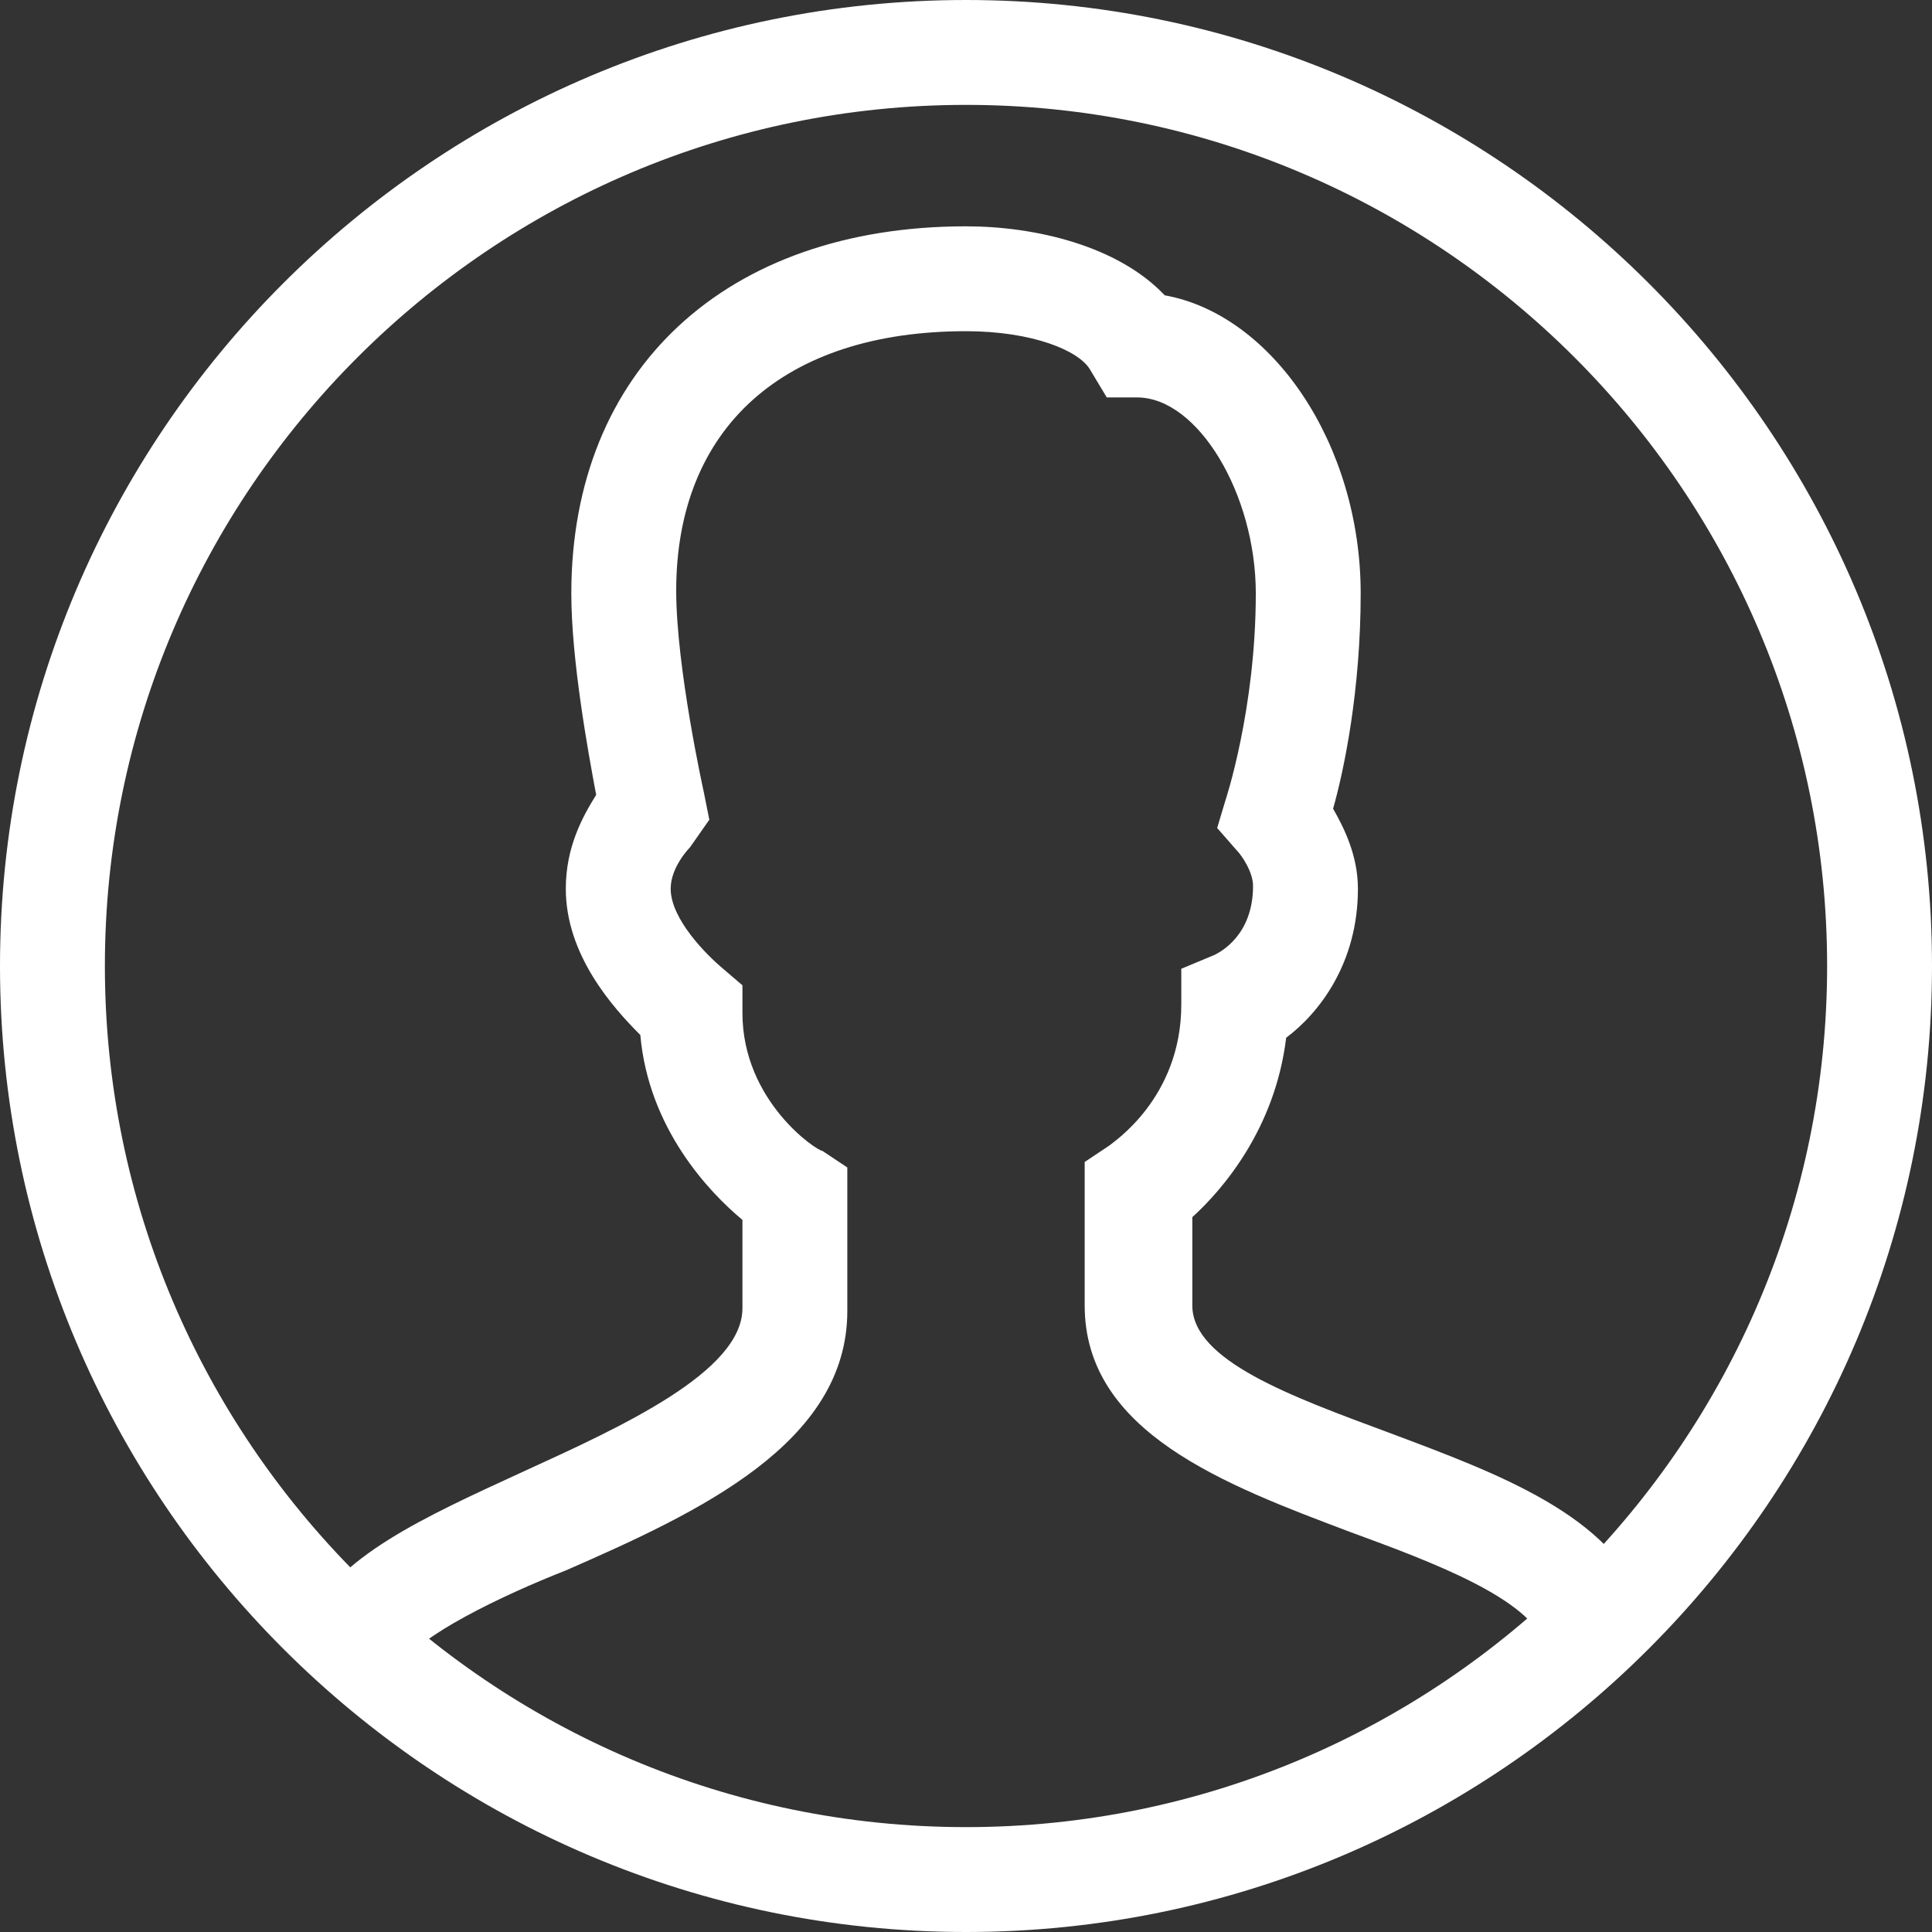 <?xml version="1.0" encoding="utf-8"?>
<!-- Generator: Adobe Illustrator 21.0.0, SVG Export Plug-In . SVG Version: 6.00 Build 0)  -->
<svg version="1.1" id="Layer_1" xmlns="http://www.w3.org/2000/svg" xmlns:xlink="http://www.w3.org/1999/xlink" x="0px" y="0px"
	 viewBox="0 0 70 70" style="enable-background:new 0 0 70 70;" xml:space="preserve">
<rect x="0" y="0" width="70" height="70" fill="#333333" stroke="none"/>
<style type="text/css">
	.st0{fill:#FFFFFF;}
</style>
<g id="Icon_User_1_">
	<path class="st0" d="M35,70C15.7,70,0,54.3,0,35S15.7,0,35,0s35,15.7,35,35S54.3,70,35,70z M35,3.8C17.8,3.8,3.8,17.8,3.8,35
		s14,31.2,31.2,31.2s31.2-14,31.2-31.2S52.2,3.8,35,3.8z"/>
	<path class="st0" d="M14.6,60.3l-3.5-1.5c1.1-2.4,4.2-3.8,7.9-5.5c3.5-1.6,7.9-3.6,7.9-5.9v-3.2c-1.2-1-3.4-3.3-3.7-6.7
		c-1-1-2.7-2.9-2.7-5.3c0-1.5,0.6-2.6,1.1-3.4c-0.3-1.6-0.9-4.9-0.9-7.3c0-8.1,5.6-13.3,14.3-13.3c2.5,0,5.5,0.7,7.2,2.5
		c3.9,0.7,7.1,5.4,7.1,10.8c0,3.5-0.6,6.4-1,7.8c0.4,0.7,0.9,1.7,0.9,2.9c0,2.7-1.4,4.5-2.6,5.4c-0.4,3.3-2.3,5.5-3.4,6.5v3.2
		c0,2,3.6,3.3,7.1,4.6c4,1.5,8.1,3,9.3,6.3l-3.6,1.4c-0.6-1.7-4.1-3-7.1-4.1c-4.5-1.7-9.6-3.6-9.6-8.2v-5.2l0.9-0.6
		c0.1-0.1,2.6-1.7,2.6-5.1v-1.3l1.2-0.5c0.2-0.1,1.4-0.7,1.4-2.5c0-0.5-0.4-1.1-0.6-1.3l-0.7-0.8l0.3-1c0,0,1.1-3.3,1.1-7.5
		c0-3.6-2.1-7.1-4.3-7.1h-1.1l-0.6-1c-0.4-0.7-2.1-1.4-4.5-1.4c-6.6,0-10.5,3.5-10.5,9.4c0,2.8,1,7.3,1,7.3l0.2,1L25,30.7l0,0
		c0,0-0.7,0.7-0.7,1.5c0,1.1,1.3,2.4,1.9,2.9l0.7,0.6l0,1c0,3.2,2.7,5,2.9,5l0.9,0.6l0,5.2c0,4.8-5.4,7.3-10.2,9.4
		C18.2,57.8,15.1,59.3,14.6,60.3z"/>
</g>
</svg>
